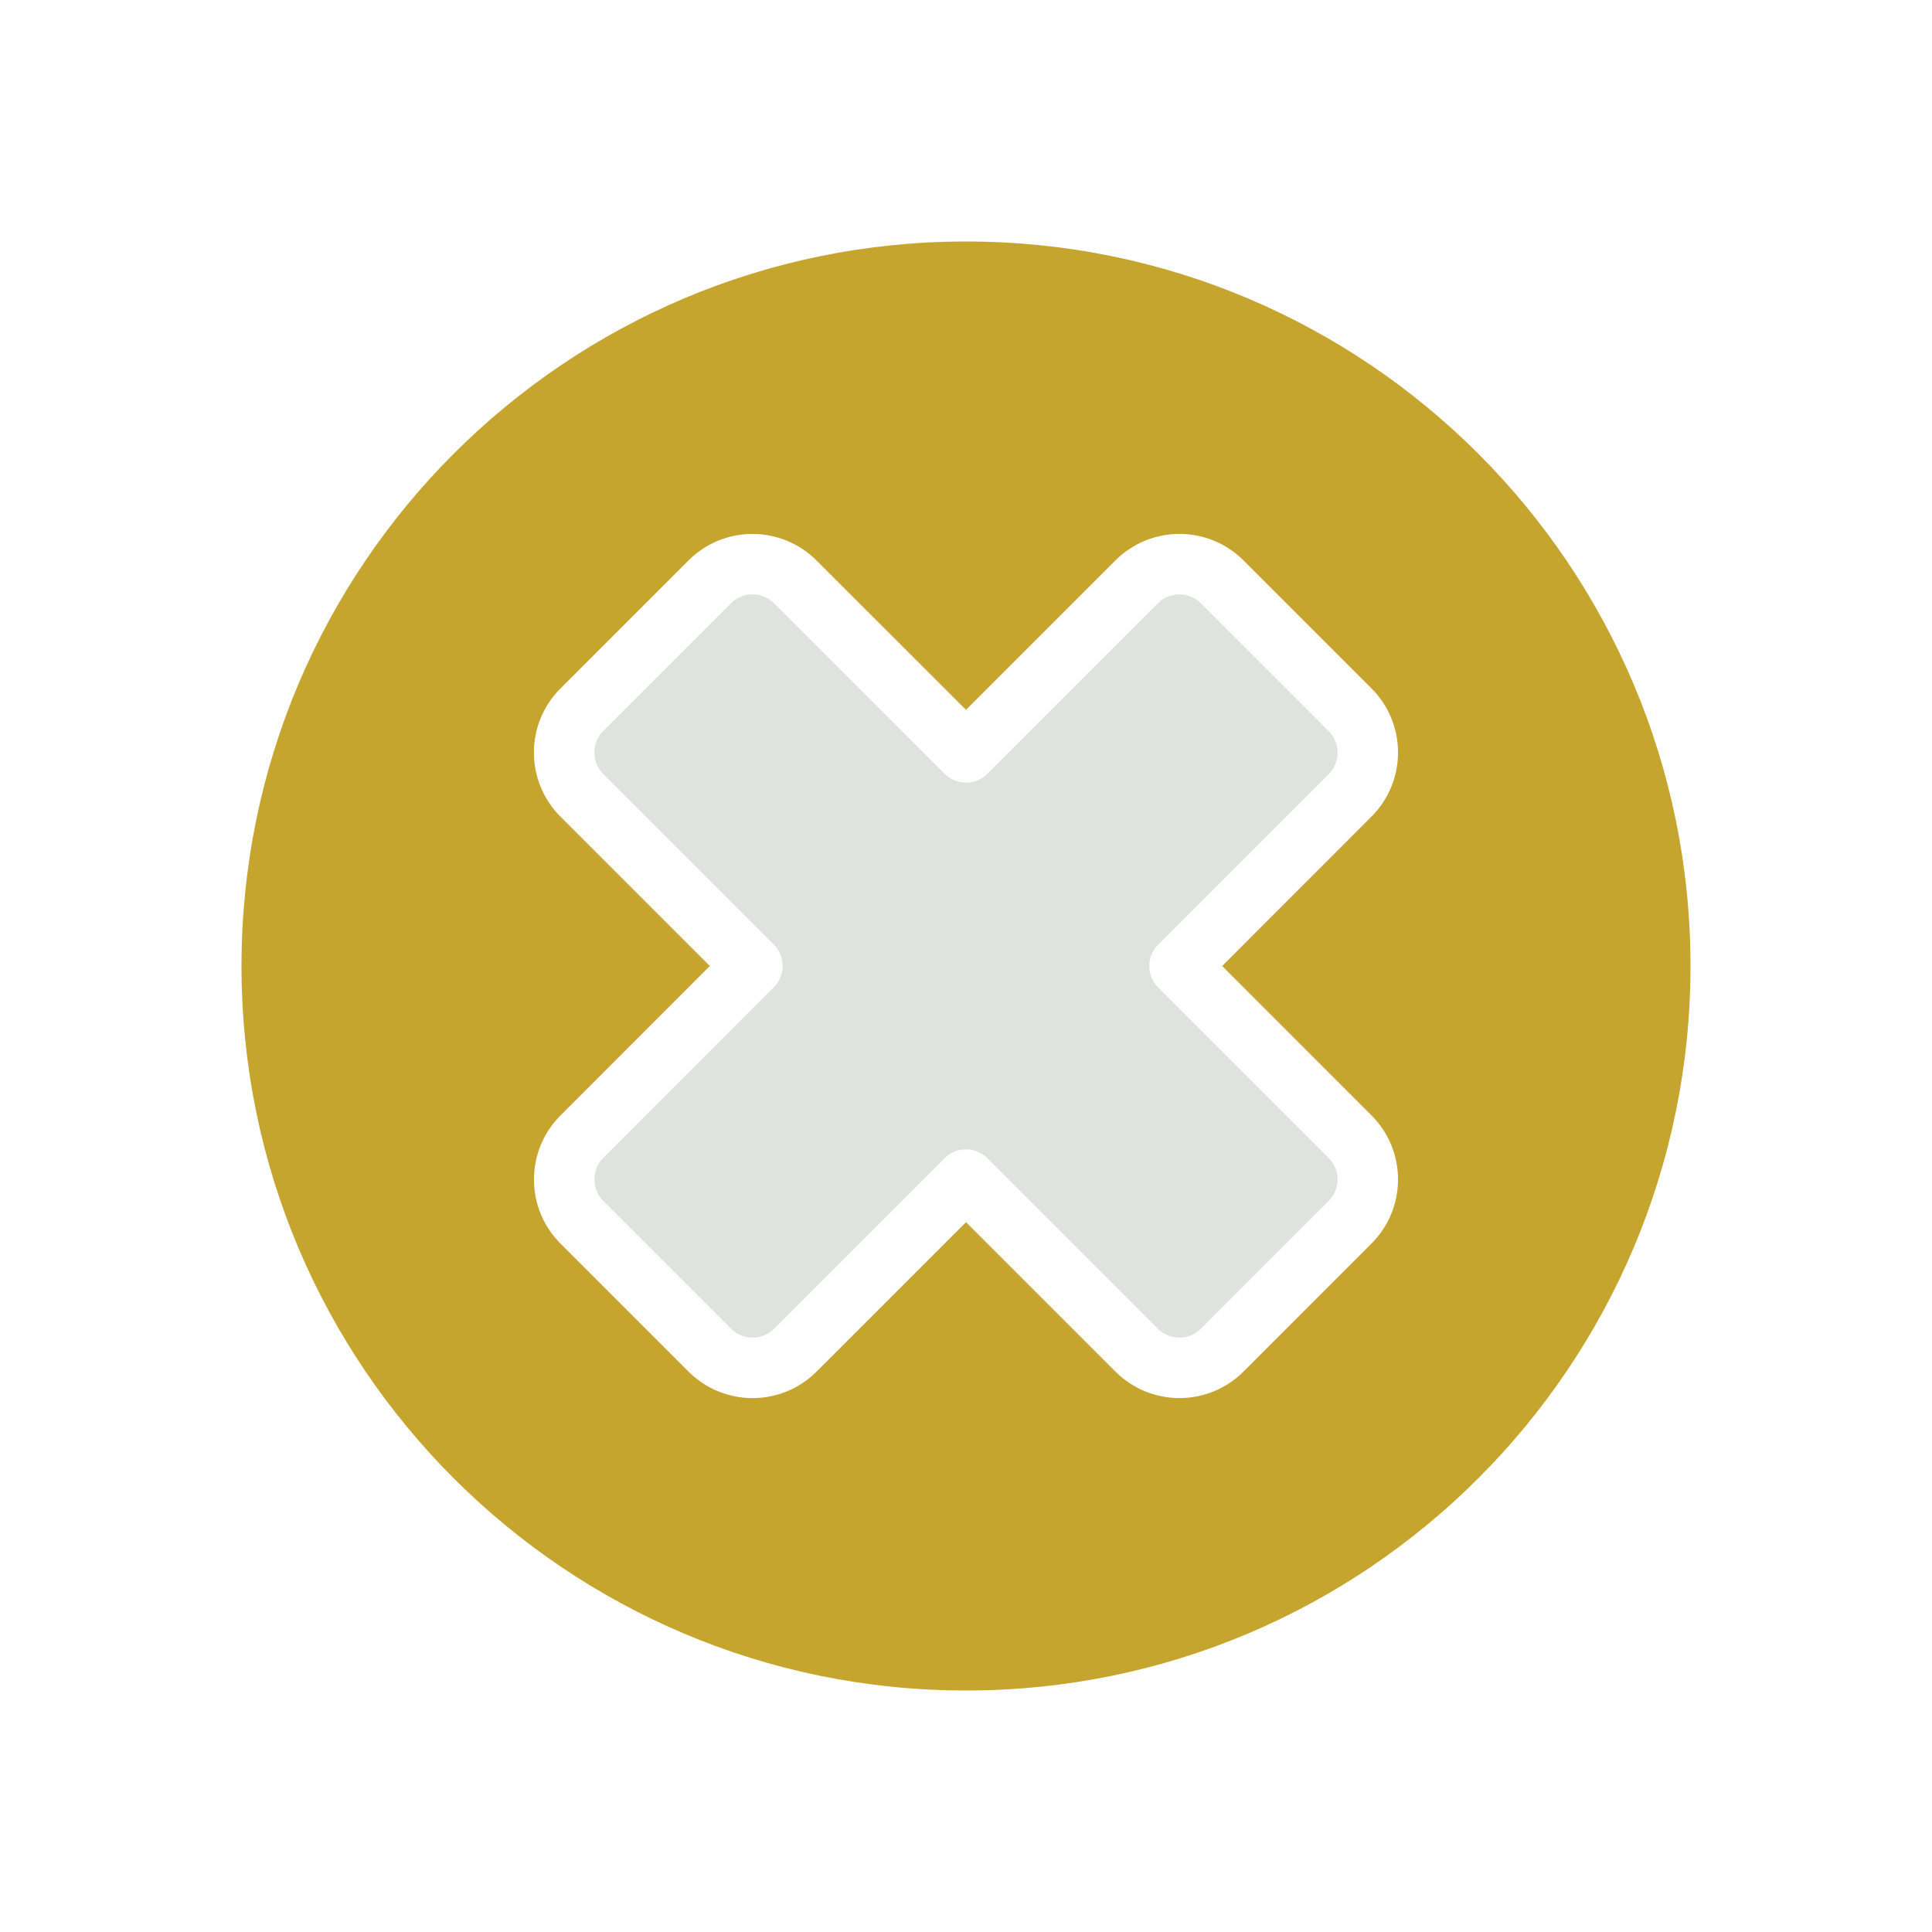 <!DOCTYPE svg PUBLIC "-//W3C//DTD SVG 1.1//EN" "http://www.w3.org/Graphics/SVG/1.1/DTD/svg11.dtd">
<!-- Uploaded to: SVG Repo, www.svgrepo.com, Transformed by: SVG Repo Mixer Tools -->
<svg version="1.1" id="Uploaded to svgrepo.com" xmlns="http://www.w3.org/2000/svg" xmlns:xlink="http://www.w3.org/1999/xlink" width="800px" height="800px" viewBox="0 0 32 32" xml:space="preserve" fill="#000000">
<g id="SVGRepo_bgCarrier" stroke-width="0"/>
<g id="SVGRepo_tracerCarrier" stroke-linecap="round" stroke-linejoin="round"/>
<g id="SVGRepo_iconCarrier"> <style type="text/css"> .duotone_twee{fill:#c6a52f;} .duotone_een{fill:#dee3dd;} </style> <g> <path class="duotone_een" d="M12.111,22.01c0.194,0.194,0.513,0.194,0.707,0l2.828-2.828c0.194-0.194,0.513-0.194,0.707,0 l2.828,2.828c0.194,0.194,0.513,0.194,0.707,0l2.121-2.121c0.194-0.194,0.194-0.513,0-0.707l-2.828-2.828 c-0.194-0.194-0.194-0.513,0-0.707l2.828-2.828c0.194-0.194,0.194-0.513,0-0.707L19.889,9.99c-0.194-0.194-0.513-0.194-0.707,0 l-2.828,2.828c-0.194,0.194-0.513,0.194-0.707,0L12.818,9.99c-0.194-0.194-0.513-0.194-0.707,0l-2.121,2.121 c-0.194,0.194-0.194,0.513,0,0.707l2.828,2.828c0.194,0.194,0.194,0.513,0,0.707L9.99,19.182c-0.194,0.194-0.194,0.513,0,0.707 L12.111,22.01z"/> <path class="duotone_twee" d="M28,16c0-6.627-5.373-12-12-12S4,9.373,4,16c0,6.627,5.373,12,12,12C22.627,28,28,22.627,28,16z M22.717,18.475c0.585,0.585,0.585,1.536,0,2.121l-2.121,2.122c-0.586,0.585-1.535,0.585-2.121,0L16,20.243l-2.475,2.475 c-0.586,0.586-1.535,0.585-2.121,0l-2.121-2.121c-0.585-0.585-0.585-1.536,0-2.121L11.757,16l-2.475-2.475 c-0.585-0.585-0.585-1.536,0-2.121l2.121-2.121c0.586-0.586,1.536-0.585,2.121,0L16,11.757l2.475-2.475 c0.586-0.585,1.536-0.585,2.121,0l2.121,2.121c0.585,0.585,0.585,1.536,0,2.121L20.243,16L22.717,18.475z"/> </g> </g>
</svg>